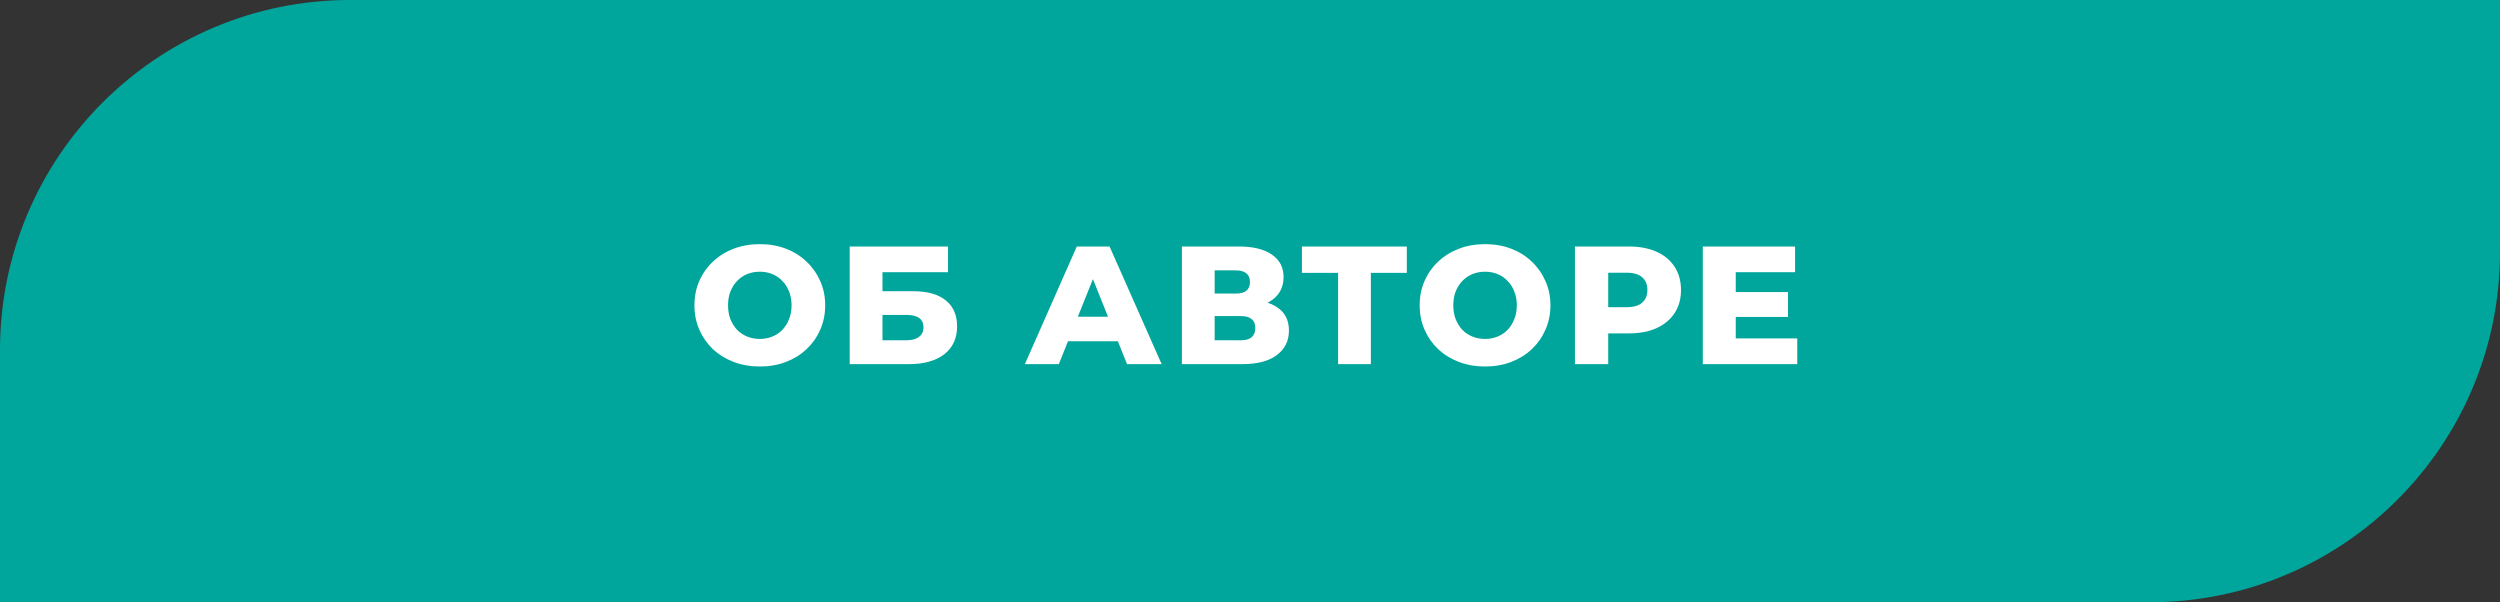 <?xml version="1.0" encoding="UTF-8"?> <svg xmlns="http://www.w3.org/2000/svg" width="357" height="86" viewBox="0 0 357 86" fill="none"><rect x="0" y="0" width="357" height="86" fill="#333333" stroke="none"/> <path d="M0 50C0 22.386 22.386 0 50 0H357V36C357 63.614 334.614 86 307 86H0V50Z" fill="#00A69C"></path> <path d="M108.501 52.336C107.157 52.336 105.917 52.12 104.781 51.688C103.645 51.256 102.653 50.648 101.805 49.864C100.973 49.064 100.325 48.136 99.861 47.08C99.397 46.024 99.165 44.864 99.165 43.6C99.165 42.336 99.397 41.176 99.861 40.12C100.325 39.064 100.973 38.144 101.805 37.36C102.653 36.56 103.645 35.944 104.781 35.512C105.917 35.08 107.157 34.864 108.501 34.864C109.861 34.864 111.101 35.08 112.221 35.512C113.357 35.944 114.341 36.56 115.173 37.36C116.005 38.144 116.653 39.064 117.117 40.12C117.597 41.176 117.837 42.336 117.837 43.6C117.837 44.864 117.597 46.032 117.117 47.104C116.653 48.16 116.005 49.08 115.173 49.864C114.341 50.648 113.357 51.256 112.221 51.688C111.101 52.12 109.861 52.336 108.501 52.336ZM108.501 48.4C109.141 48.4 109.733 48.288 110.277 48.064C110.837 47.84 111.317 47.52 111.717 47.104C112.133 46.672 112.453 46.16 112.677 45.568C112.917 44.976 113.037 44.32 113.037 43.6C113.037 42.864 112.917 42.208 112.677 41.632C112.453 41.04 112.133 40.536 111.717 40.12C111.317 39.688 110.837 39.36 110.277 39.136C109.733 38.912 109.141 38.8 108.501 38.8C107.861 38.8 107.261 38.912 106.701 39.136C106.157 39.36 105.677 39.688 105.261 40.12C104.861 40.536 104.541 41.04 104.301 41.632C104.077 42.208 103.965 42.864 103.965 43.6C103.965 44.32 104.077 44.976 104.301 45.568C104.541 46.16 104.861 46.672 105.261 47.104C105.677 47.52 106.157 47.84 106.701 48.064C107.261 48.288 107.861 48.4 108.501 48.4ZM121.338 52V35.2H135.378V38.872H126.018V41.584H130.362C132.41 41.584 133.97 42.016 135.042 42.88C136.13 43.744 136.674 44.992 136.674 46.624C136.674 48.304 136.066 49.624 134.85 50.584C133.634 51.528 131.93 52 129.738 52H121.338ZM126.018 48.592H129.426C130.21 48.592 130.81 48.432 131.226 48.112C131.658 47.792 131.874 47.336 131.874 46.744C131.874 45.56 131.058 44.968 129.426 44.968H126.018V48.592ZM146.351 52L153.767 35.2H158.447L165.887 52H160.943L155.135 37.528H157.007L151.199 52H146.351ZM150.407 48.736L151.631 45.232H159.839L161.063 48.736H150.407ZM168.773 52V35.2H176.933C178.949 35.2 180.509 35.584 181.613 36.352C182.733 37.104 183.293 38.176 183.293 39.568C183.293 40.928 182.773 42 181.733 42.784C180.693 43.552 179.301 43.936 177.557 43.936L178.037 42.808C179.925 42.808 181.397 43.184 182.453 43.936C183.525 44.672 184.061 45.76 184.061 47.2C184.061 48.672 183.485 49.84 182.333 50.704C181.197 51.568 179.549 52 177.389 52H168.773ZM173.453 48.592H177.197C177.885 48.592 178.397 48.448 178.733 48.16C179.085 47.856 179.261 47.416 179.261 46.84C179.261 46.264 179.085 45.84 178.733 45.568C178.397 45.28 177.885 45.136 177.197 45.136H173.453V48.592ZM173.453 41.92H176.477C177.149 41.92 177.653 41.784 177.989 41.512C178.325 41.224 178.493 40.808 178.493 40.264C178.493 39.72 178.325 39.312 177.989 39.04C177.653 38.752 177.149 38.608 176.477 38.608H173.453V41.92ZM191.078 52V37.912L192.134 38.968H185.918V35.2H200.894V38.968H194.702L195.758 37.912V52H191.078ZM212.066 52.336C210.722 52.336 209.482 52.12 208.346 51.688C207.21 51.256 206.218 50.648 205.37 49.864C204.538 49.064 203.89 48.136 203.426 47.08C202.962 46.024 202.73 44.864 202.73 43.6C202.73 42.336 202.962 41.176 203.426 40.12C203.89 39.064 204.538 38.144 205.37 37.36C206.218 36.56 207.21 35.944 208.346 35.512C209.482 35.08 210.722 34.864 212.066 34.864C213.426 34.864 214.666 35.08 215.786 35.512C216.922 35.944 217.906 36.56 218.738 37.36C219.57 38.144 220.218 39.064 220.682 40.12C221.162 41.176 221.402 42.336 221.402 43.6C221.402 44.864 221.162 46.032 220.682 47.104C220.218 48.16 219.57 49.08 218.738 49.864C217.906 50.648 216.922 51.256 215.786 51.688C214.666 52.12 213.426 52.336 212.066 52.336ZM212.066 48.4C212.706 48.4 213.298 48.288 213.842 48.064C214.402 47.84 214.882 47.52 215.282 47.104C215.698 46.672 216.018 46.16 216.242 45.568C216.482 44.976 216.602 44.32 216.602 43.6C216.602 42.864 216.482 42.208 216.242 41.632C216.018 41.04 215.698 40.536 215.282 40.12C214.882 39.688 214.402 39.36 213.842 39.136C213.298 38.912 212.706 38.8 212.066 38.8C211.426 38.8 210.826 38.912 210.266 39.136C209.722 39.36 209.242 39.688 208.826 40.12C208.426 40.536 208.106 41.04 207.866 41.632C207.642 42.208 207.53 42.864 207.53 43.6C207.53 44.32 207.642 44.976 207.866 45.568C208.106 46.16 208.426 46.672 208.826 47.104C209.242 47.52 209.722 47.84 210.266 48.064C210.826 48.288 211.426 48.4 212.066 48.4ZM224.903 52V35.2H232.583C234.119 35.2 235.439 35.448 236.543 35.944C237.663 36.44 238.527 37.16 239.135 38.104C239.743 39.032 240.047 40.136 240.047 41.416C240.047 42.68 239.743 43.776 239.135 44.704C238.527 45.632 237.663 46.352 236.543 46.864C235.439 47.36 234.119 47.608 232.583 47.608H227.543L229.655 45.544V52H224.903ZM229.655 46.048L227.543 43.864H232.295C233.287 43.864 234.023 43.648 234.503 43.216C234.999 42.784 235.247 42.184 235.247 41.416C235.247 40.632 234.999 40.024 234.503 39.592C234.023 39.16 233.287 38.944 232.295 38.944H227.543L229.655 36.76V46.048ZM247.528 41.704H255.328V45.256H247.528V41.704ZM247.864 48.328H256.648V52H243.16V35.2H256.336V38.872H247.864V48.328Z" fill="white"></path> </svg> 